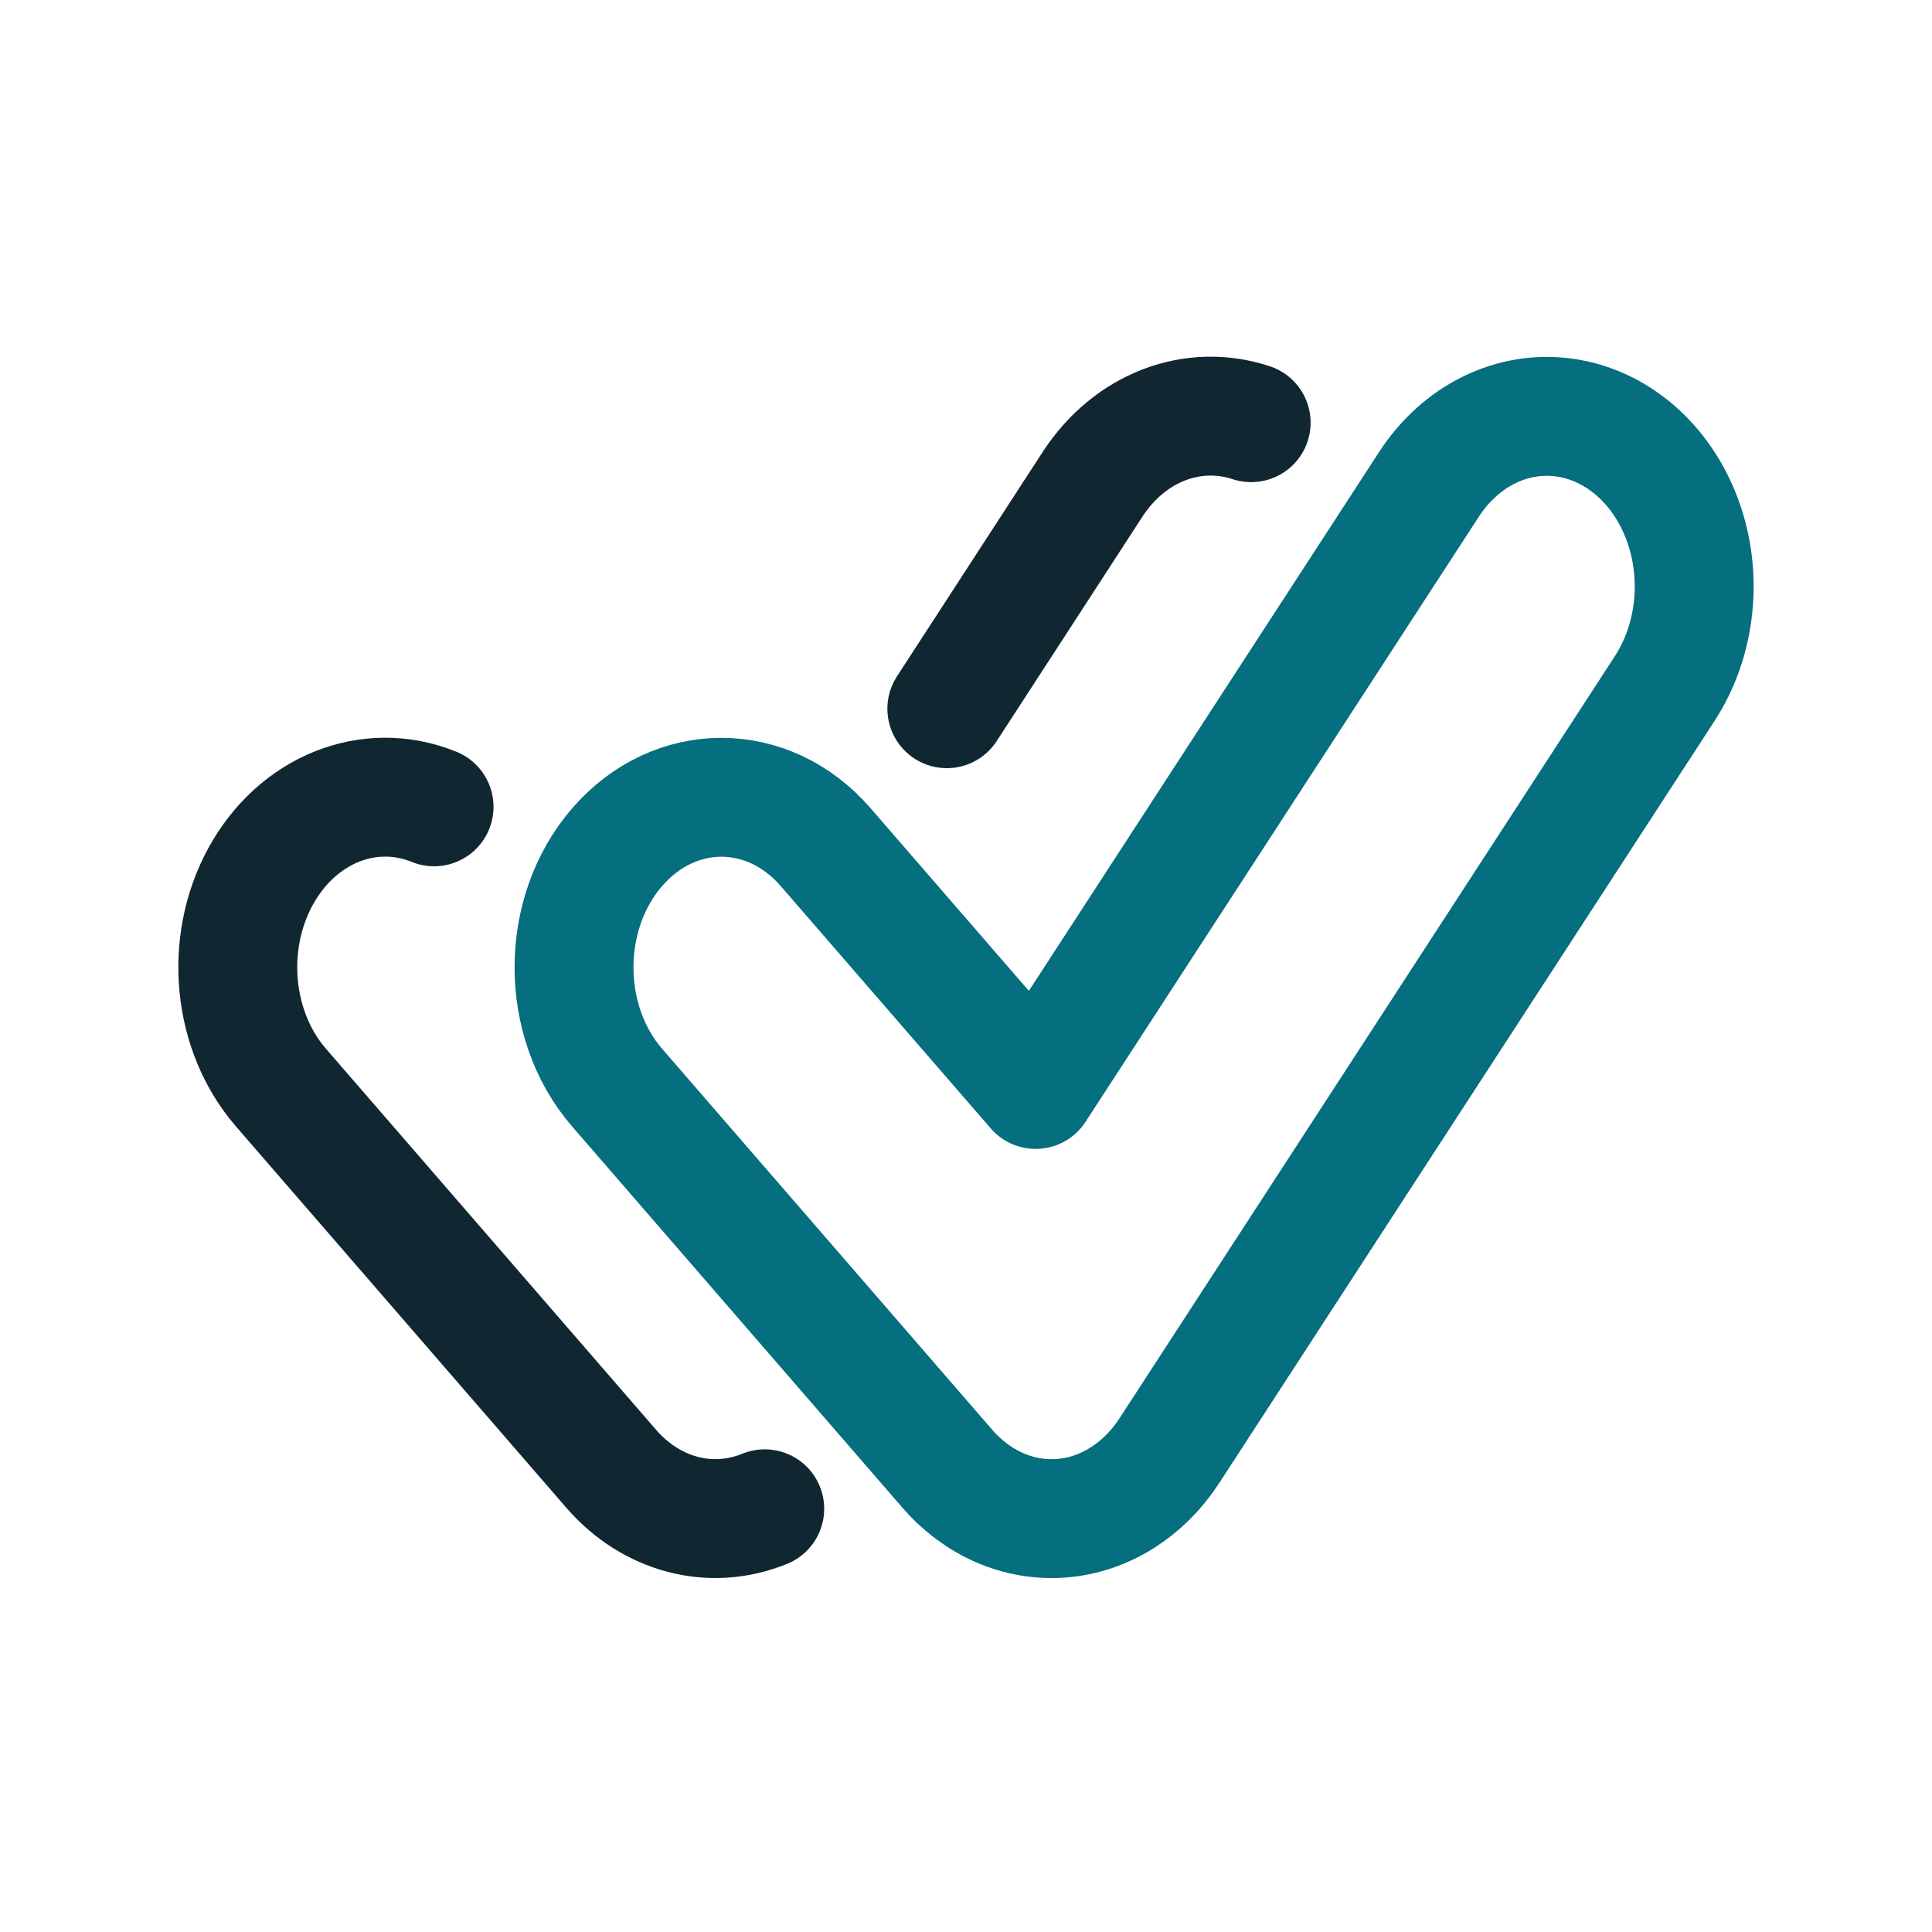 <svg width="65" height="65" viewBox="0 0 65 65" fill="none" xmlns="http://www.w3.org/2000/svg">
<path fill-rule="evenodd" clip-rule="evenodd" d="M31.87 49.412L20.764 36.594C18.828 34.359 18.829 30.735 20.765 28.5C22.702 26.265 25.842 26.266 27.778 28.501L34.844 36.654L48.075 16.297C49.138 14.661 50.876 13.804 52.635 14.049C54.393 14.294 55.905 15.603 56.601 17.484C57.297 19.364 57.07 21.53 56.007 23.166L39.345 48.801C38.483 50.13 37.163 50.961 35.728 51.078C34.294 51.196 32.885 50.587 31.87 49.412Z" stroke="#056E7F" stroke-width="4" stroke-linejoin="round"/>
<path d="M31.855 23.844L36.761 16.289C37.996 14.391 40.117 13.569 42.094 14.221" stroke="#102732" stroke-width="4" stroke-linecap="round" stroke-linejoin="round"/>
<path d="M25.729 50.761C23.926 51.5 21.915 50.976 20.562 49.414L9.457 36.596C7.817 34.708 7.528 31.761 8.761 29.498C9.994 27.235 12.42 26.258 14.604 27.145" stroke="#102732" stroke-width="4" stroke-linecap="round" stroke-linejoin="round"/>
</svg>
